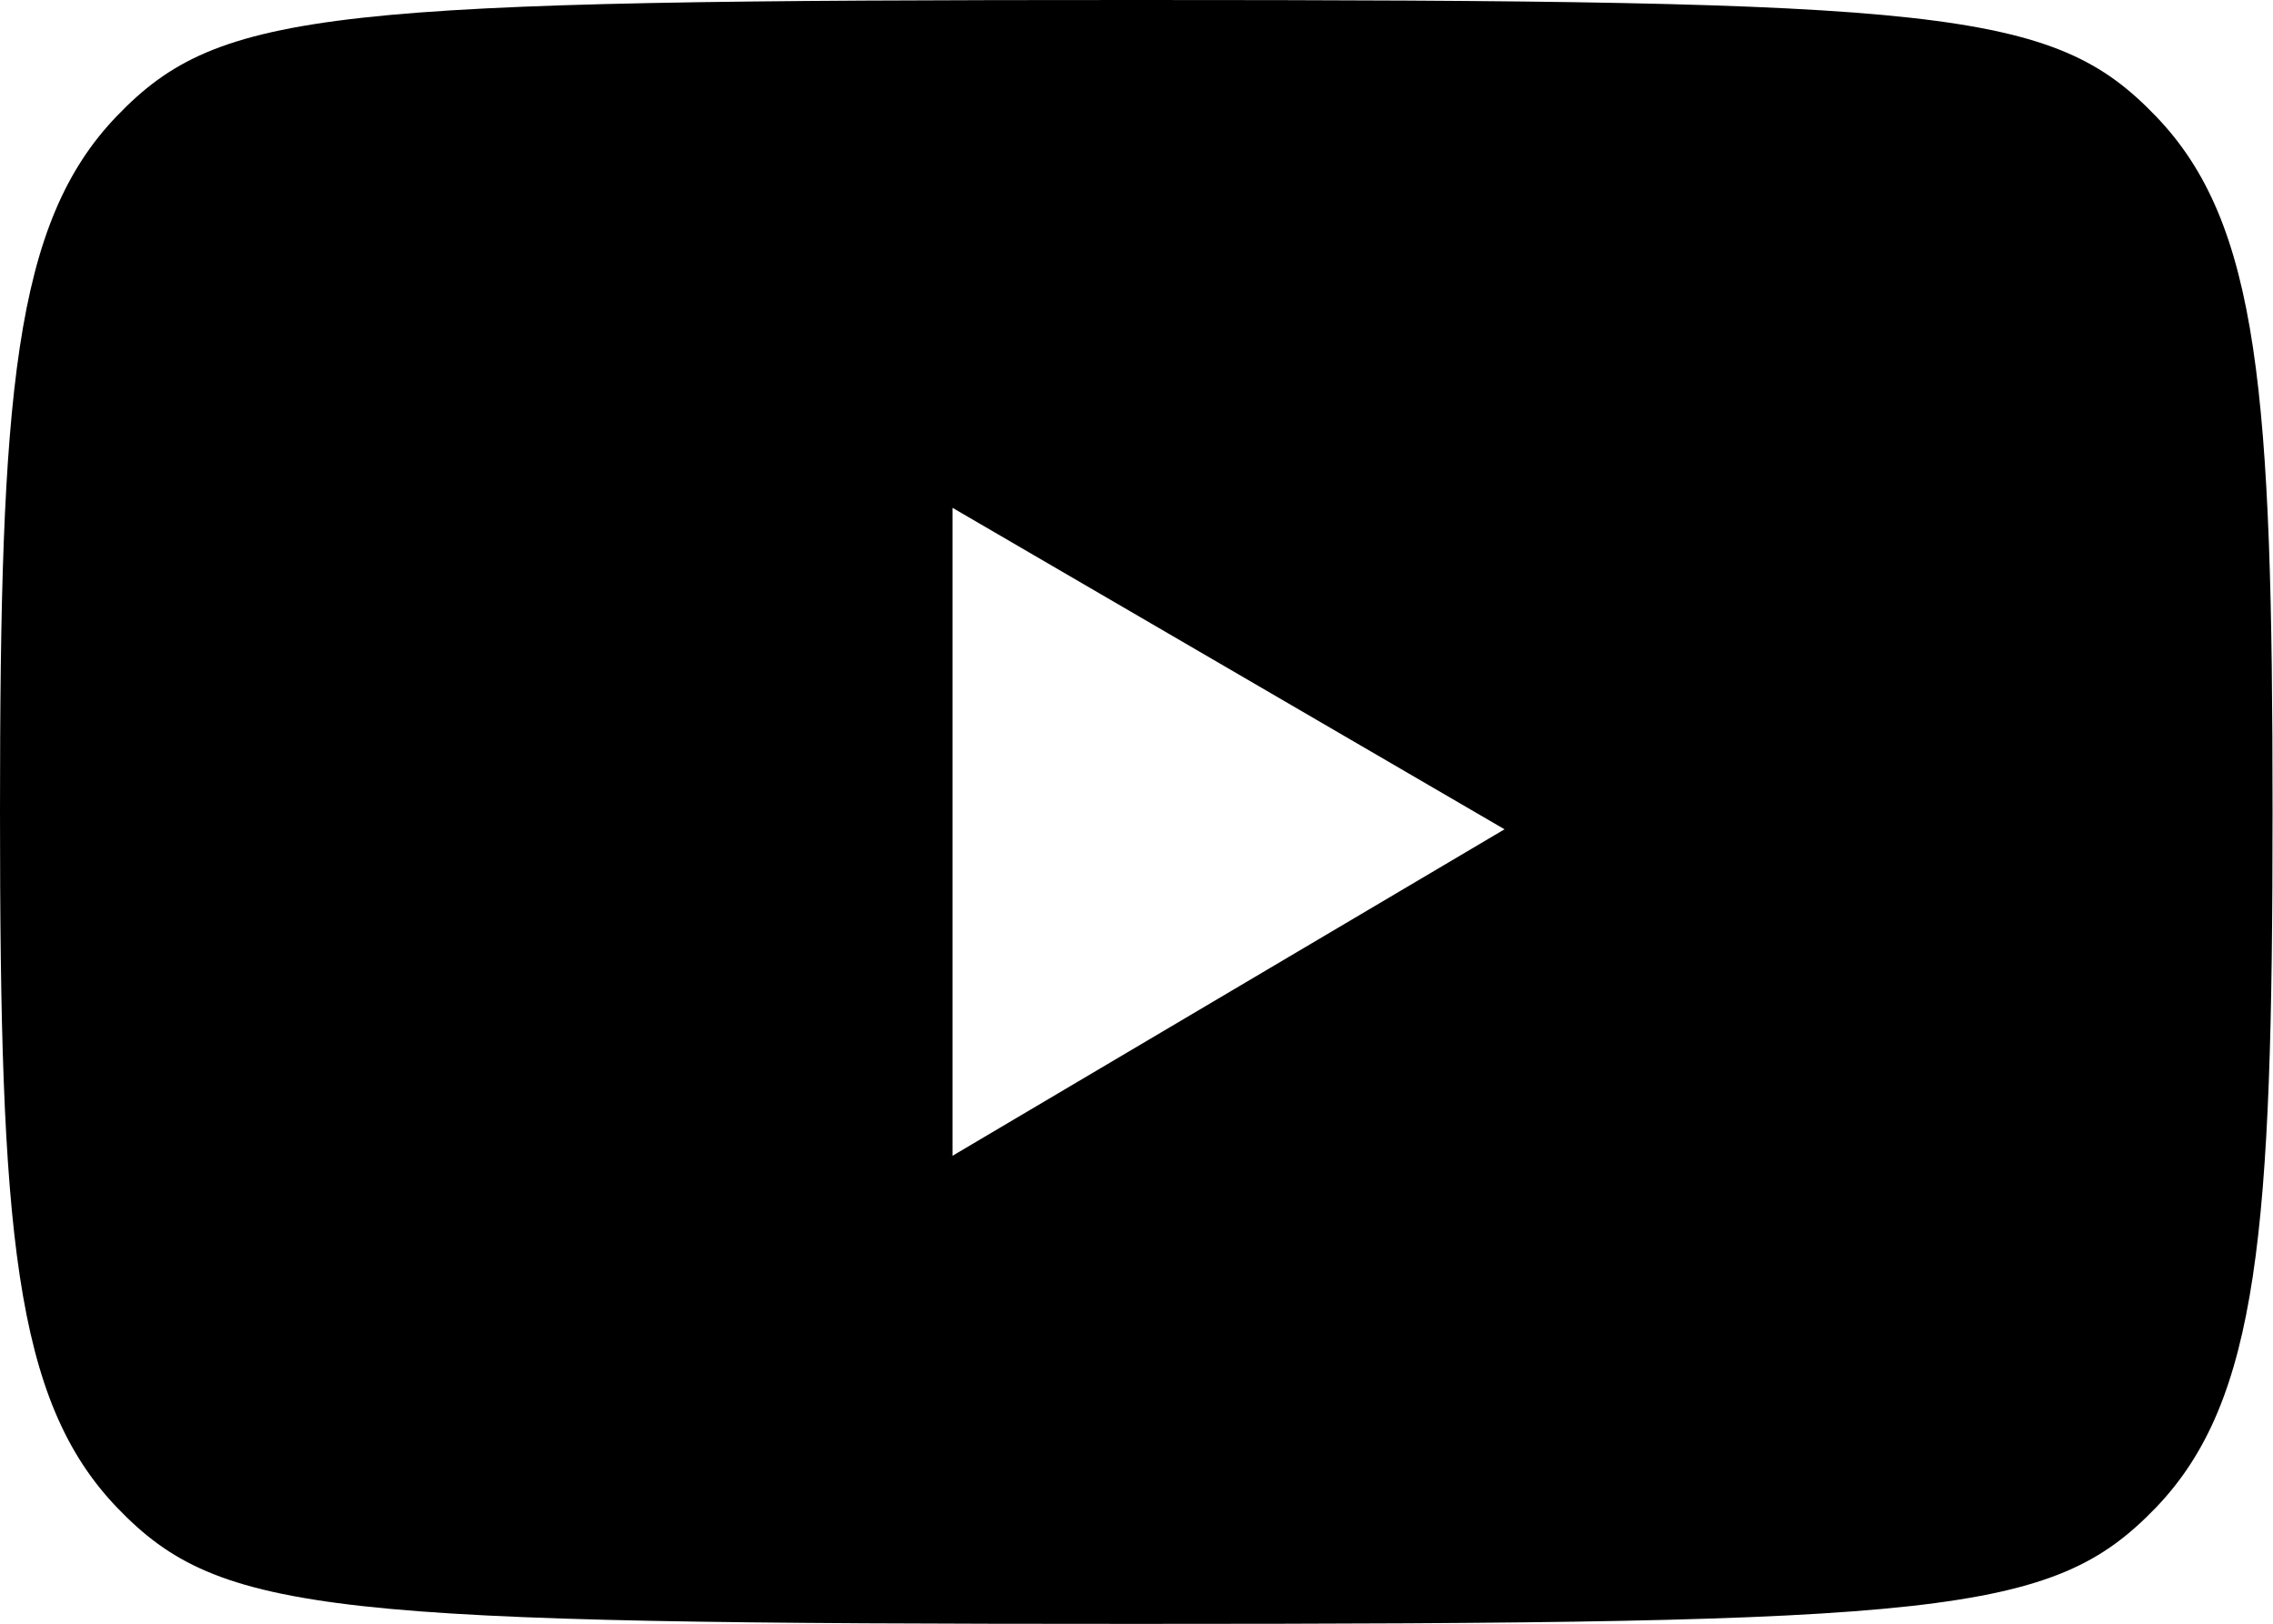 <?xml version="1.0" encoding="UTF-8"?><svg id="_レイヤー_2" xmlns="http://www.w3.org/2000/svg" viewBox="0 0 49.78 35.56"><g id="_レイヤー_1-2"><path d="M47.21,2.54c2.27,2.35,2.56,6.09,2.56,15.24s-.3,12.89-2.56,15.24c-2.27,2.35-4.63,2.54-22.32,2.54s-20.06-.19-22.32-2.54C.3,30.66,0,26.93,0,17.78S.3,4.89,2.56,2.54,7.19,0,24.89,0s20.06.19,22.32,2.54ZM20.86,25.31l12.09-7.15-12.09-7.04v14.19Z"/></g></svg>